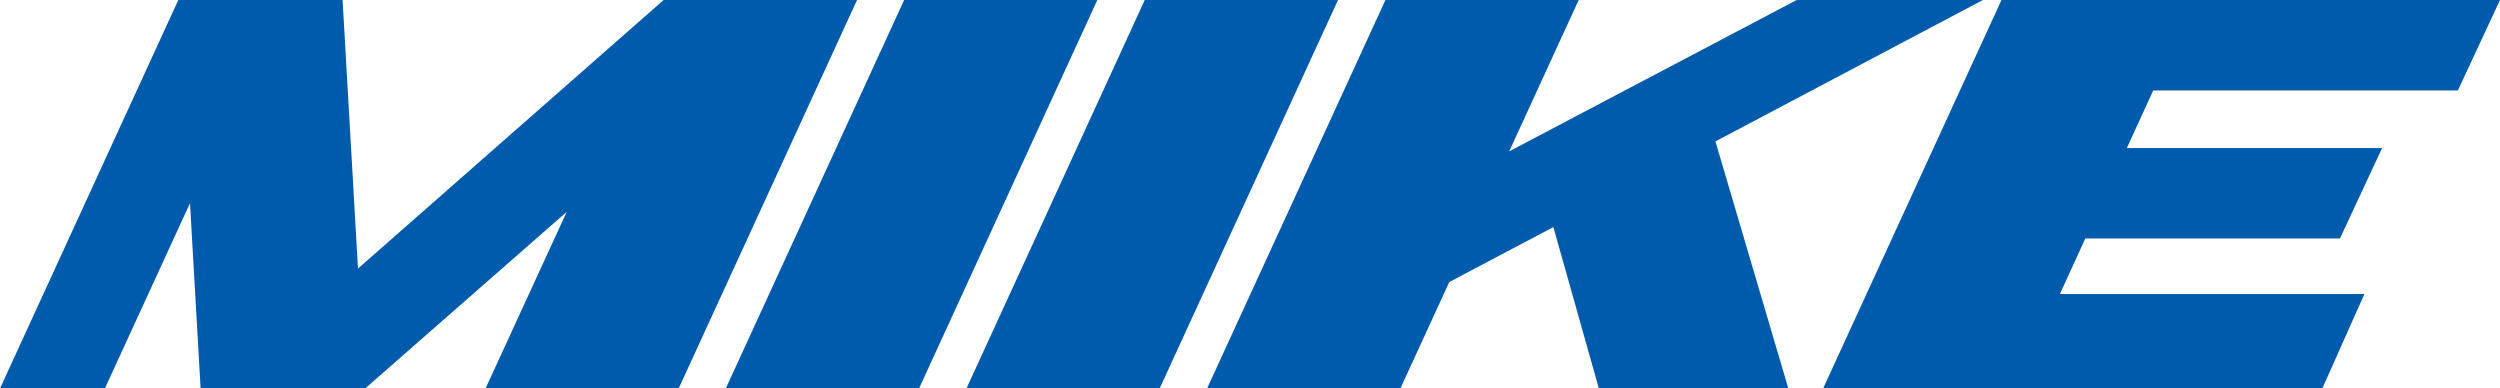 <?xml version="1.0" encoding="utf-8"?>
<!-- Generator: Adobe Illustrator 16.2.1, SVG Export Plug-In . SVG Version: 6.00 Build 0)  -->
<!DOCTYPE svg PUBLIC "-//W3C//DTD SVG 1.1//EN" "http://www.w3.org/Graphics/SVG/1.1/DTD/svg11.dtd">
<svg version="1.1" xmlns="http://www.w3.org/2000/svg" xmlns:xlink="http://www.w3.org/1999/xlink" x="0px" y="0px"
	 width="321.758px" height="50px" viewBox="0 0 321.758 50" enable-background="new 0 0 321.758 50" xml:space="preserve">
<g id="レイヤー_1">
</g>
<g id="もじ">
	<g>
		<g>
			<g>
				<polygon fill="#005BAC" points="116.367,0 93.408,50 118.281,50 141.23,0 				"/>
				<polygon fill="#005BAC" points="316.338,11.641 321.758,0 257.598,0 234.639,50 298.887,50 304.307,37.84 265.117,37.84 
					268.389,30.689 301.162,30.689 306.582,19.054 273.73,19.054 277.129,11.641 				"/>
				<polygon fill="#005BAC" points="147.334,0 124.385,50 149.248,50 172.207,0 				"/>
				<polygon fill="#005BAC" points="85.439,0 85.41,0 46.074,34.565 44.092,0 22.949,0 0,50 13.496,50 24.453,26.15 25.82,50 
					46.963,50 46.992,50 72.939,27.266 62.49,50 87.344,50 110.303,0 				"/>
				<polygon fill="#005BAC" points="255.205,0 231.24,0 194.238,19.48 203.184,0 178.311,0 155.352,50 180.234,50 186.523,36.3 
					199.922,29.227 205.781,50 230.166,50 220.781,18.199 				"/>
			</g>
		</g>
	</g>
</g>
</svg>

